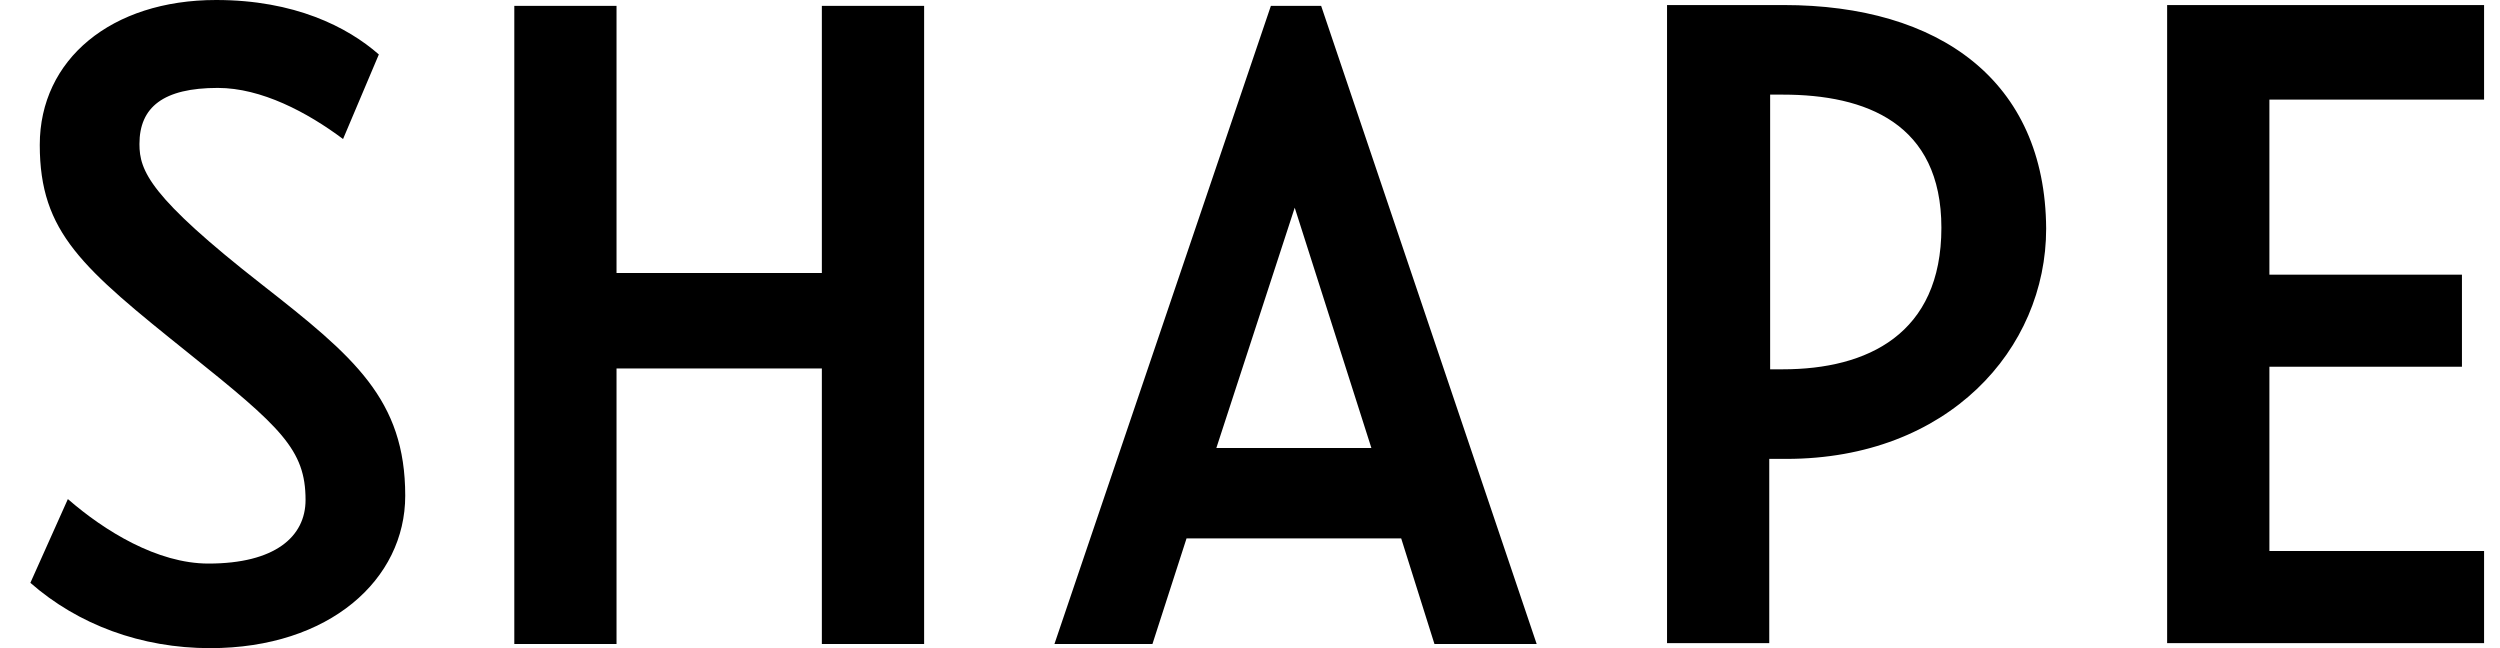 <svg width="54" height="14" viewBox="0 0 54 14" fill="none" xmlns="http://www.w3.org/2000/svg">
<g clip-path="url(#clip0_2351_5416)">
<path d="M30.984 13.91H33.192L28.537 0.127H27.451L22.776 13.91H24.893L25.629 11.63H30.266L30.984 13.91ZM17.752 5.897H13.317V0.127H11.109V13.91H13.317V7.959H17.752V13.91H19.961V0.127H17.752V5.897ZM29.622 9.677H26.273L27.966 4.486L29.622 9.677ZM38.235 7.977V2.044H38.511C40.296 2.044 41.934 2.659 41.934 4.92C41.934 7.217 40.333 7.977 38.511 7.977H38.235ZM53.656 2.152V0.109H46.81V13.892H53.656V11.902H49.019V7.922H53.178V5.933H49.019V2.152H53.656ZM38.529 0.109H36.008V13.892H38.216V9.912H38.584C42.081 9.912 44.197 7.543 44.197 4.938C44.179 1.736 41.879 0.109 38.529 0.109ZM4.539 14C7.116 14 8.753 12.517 8.753 10.708C8.753 8.628 7.649 7.705 5.662 6.15C3.233 4.251 3.012 3.69 3.012 3.111C3.012 2.315 3.527 1.899 4.705 1.899C5.643 1.899 6.637 2.424 7.41 3.003L8.183 1.176C7.502 0.579 6.361 0 4.668 0C2.405 0 0.859 1.284 0.859 3.129C0.859 5.028 1.779 5.788 4.079 7.633C6.067 9.225 6.6 9.713 6.6 10.798C6.6 11.594 5.938 12.173 4.502 12.173C3.398 12.173 2.257 11.468 1.466 10.78L0.656 12.589C1.687 13.493 3.049 14 4.539 14Z" fill="black"/>
</g>
<defs>
<clipPath id="clip0_2351_5416">
<rect width="53" height="14" fill="white" transform="translate(0.656)"/>
</clipPath>
</defs>
</svg>
